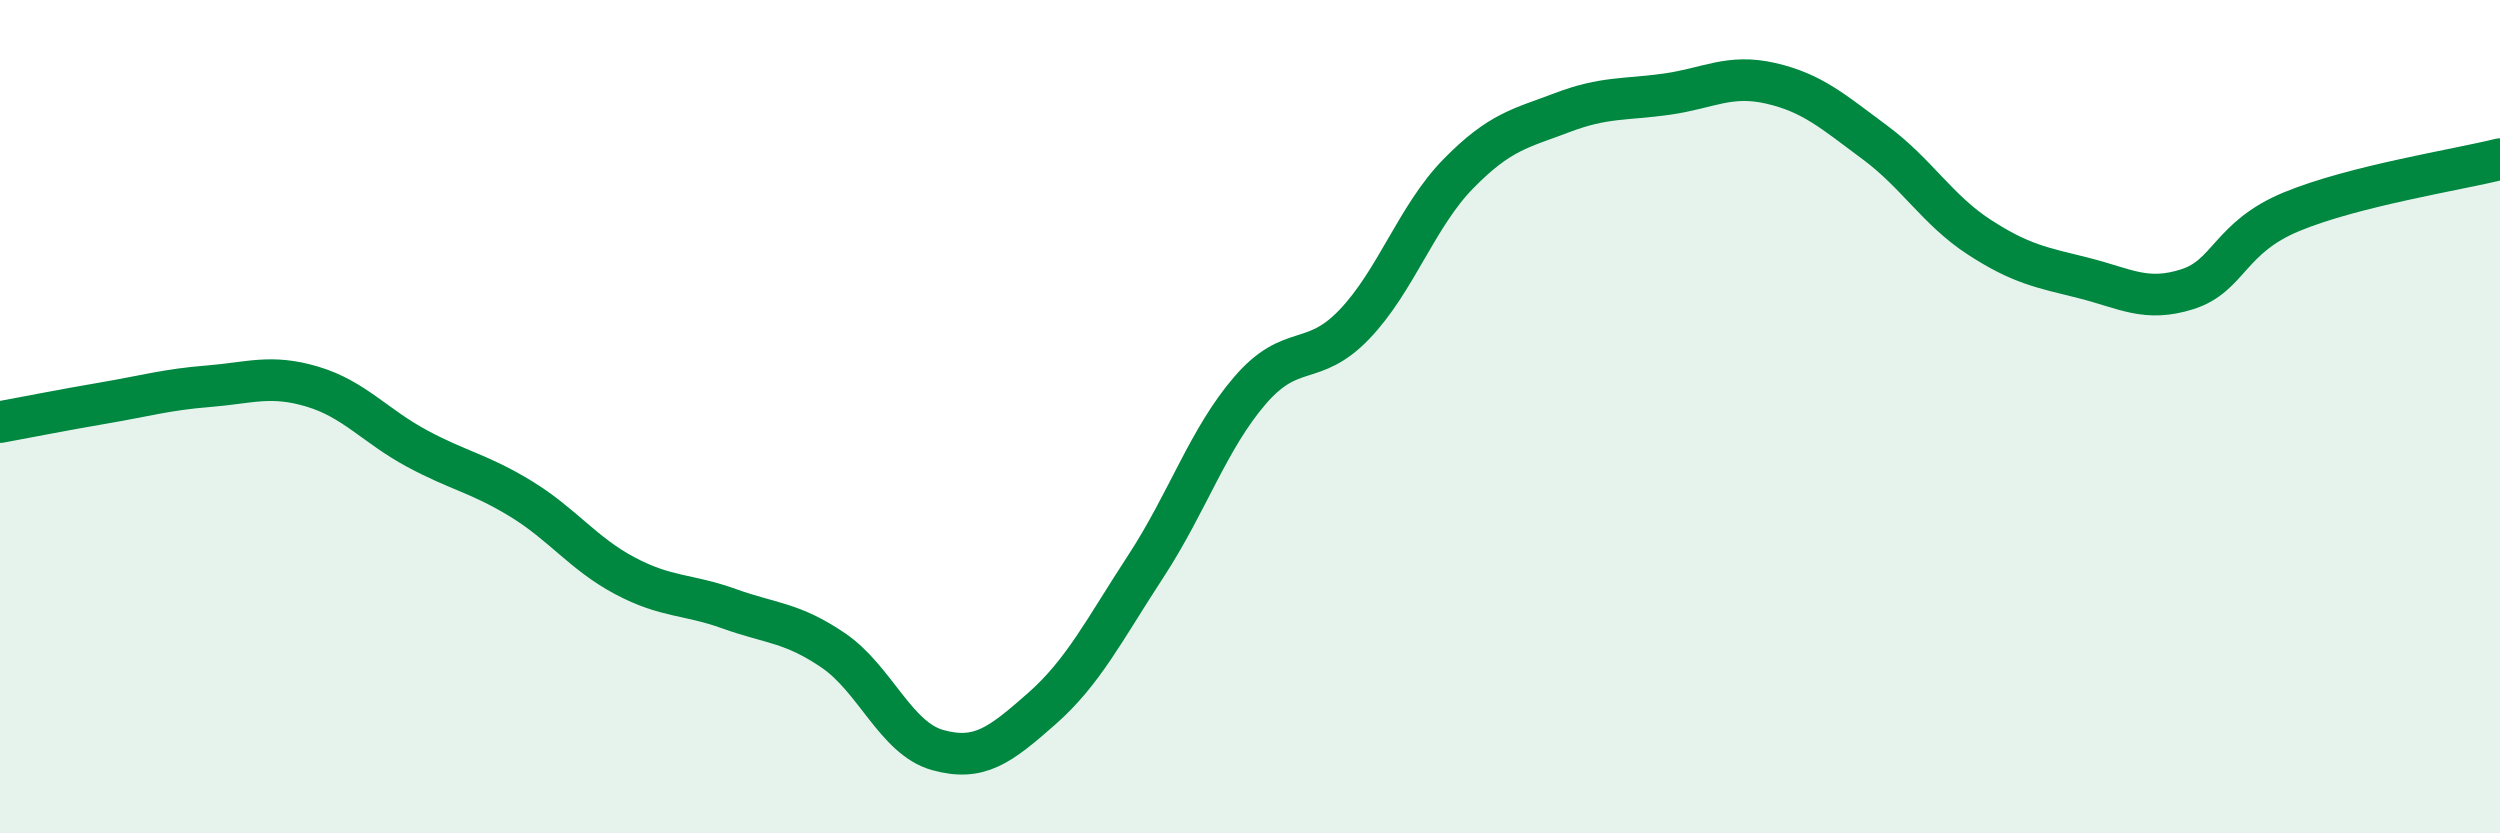 
    <svg width="60" height="20" viewBox="0 0 60 20" xmlns="http://www.w3.org/2000/svg">
      <path
        d="M 0,10.13 C 0.5,10.04 1.5,9.84 2.5,9.67 C 3.5,9.5 4,9.35 5,9.27 C 6,9.19 6.5,8.98 7.5,9.28 C 8.5,9.58 9,10.22 10,10.76 C 11,11.3 11.5,11.36 12.5,11.97 C 13.5,12.58 14,13.29 15,13.82 C 16,14.35 16.5,14.25 17.5,14.61 C 18.5,14.97 19,14.93 20,15.61 C 21,16.29 21.5,17.72 22.5,18 C 23.5,18.28 24,17.89 25,17.01 C 26,16.13 26.5,15.12 27.5,13.59 C 28.5,12.06 29,10.53 30,9.37 C 31,8.21 31.5,8.83 32.5,7.79 C 33.5,6.75 34,5.19 35,4.17 C 36,3.15 36.5,3.08 37.5,2.7 C 38.5,2.32 39,2.4 40,2.26 C 41,2.12 41.5,1.77 42.5,2 C 43.5,2.23 44,2.68 45,3.42 C 46,4.16 46.5,5.04 47.5,5.69 C 48.5,6.34 49,6.42 50,6.67 C 51,6.92 51.5,7.26 52.5,6.94 C 53.5,6.62 53.5,5.7 55,5.08 C 56.5,4.46 59,4.07 60,3.82L60 20L0 20Z"
        fill="#008740"
        opacity="0.1"
        stroke-linecap="round"
        stroke-linejoin="round"
      />
      <path
        d="M 0,10.13 C 0.5,10.04 1.5,9.84 2.5,9.67 C 3.5,9.5 4,9.35 5,9.27 C 6,9.19 6.5,8.98 7.5,9.28 C 8.5,9.58 9,10.22 10,10.76 C 11,11.3 11.5,11.36 12.5,11.97 C 13.5,12.58 14,13.29 15,13.82 C 16,14.35 16.5,14.25 17.5,14.61 C 18.5,14.97 19,14.93 20,15.61 C 21,16.29 21.5,17.72 22.5,18 C 23.5,18.28 24,17.89 25,17.01 C 26,16.13 26.5,15.12 27.5,13.59 C 28.5,12.06 29,10.53 30,9.37 C 31,8.21 31.5,8.83 32.5,7.79 C 33.5,6.75 34,5.19 35,4.17 C 36,3.15 36.5,3.08 37.5,2.7 C 38.5,2.32 39,2.4 40,2.26 C 41,2.12 41.5,1.77 42.5,2 C 43.5,2.23 44,2.68 45,3.42 C 46,4.16 46.5,5.04 47.5,5.69 C 48.5,6.34 49,6.42 50,6.67 C 51,6.92 51.5,7.26 52.5,6.94 C 53.5,6.62 53.5,5.7 55,5.08 C 56.5,4.46 59,4.07 60,3.82"
        stroke="#008740"
        stroke-width="1"
        fill="none"
        stroke-linecap="round"
        stroke-linejoin="round"
      />
    </svg>
  